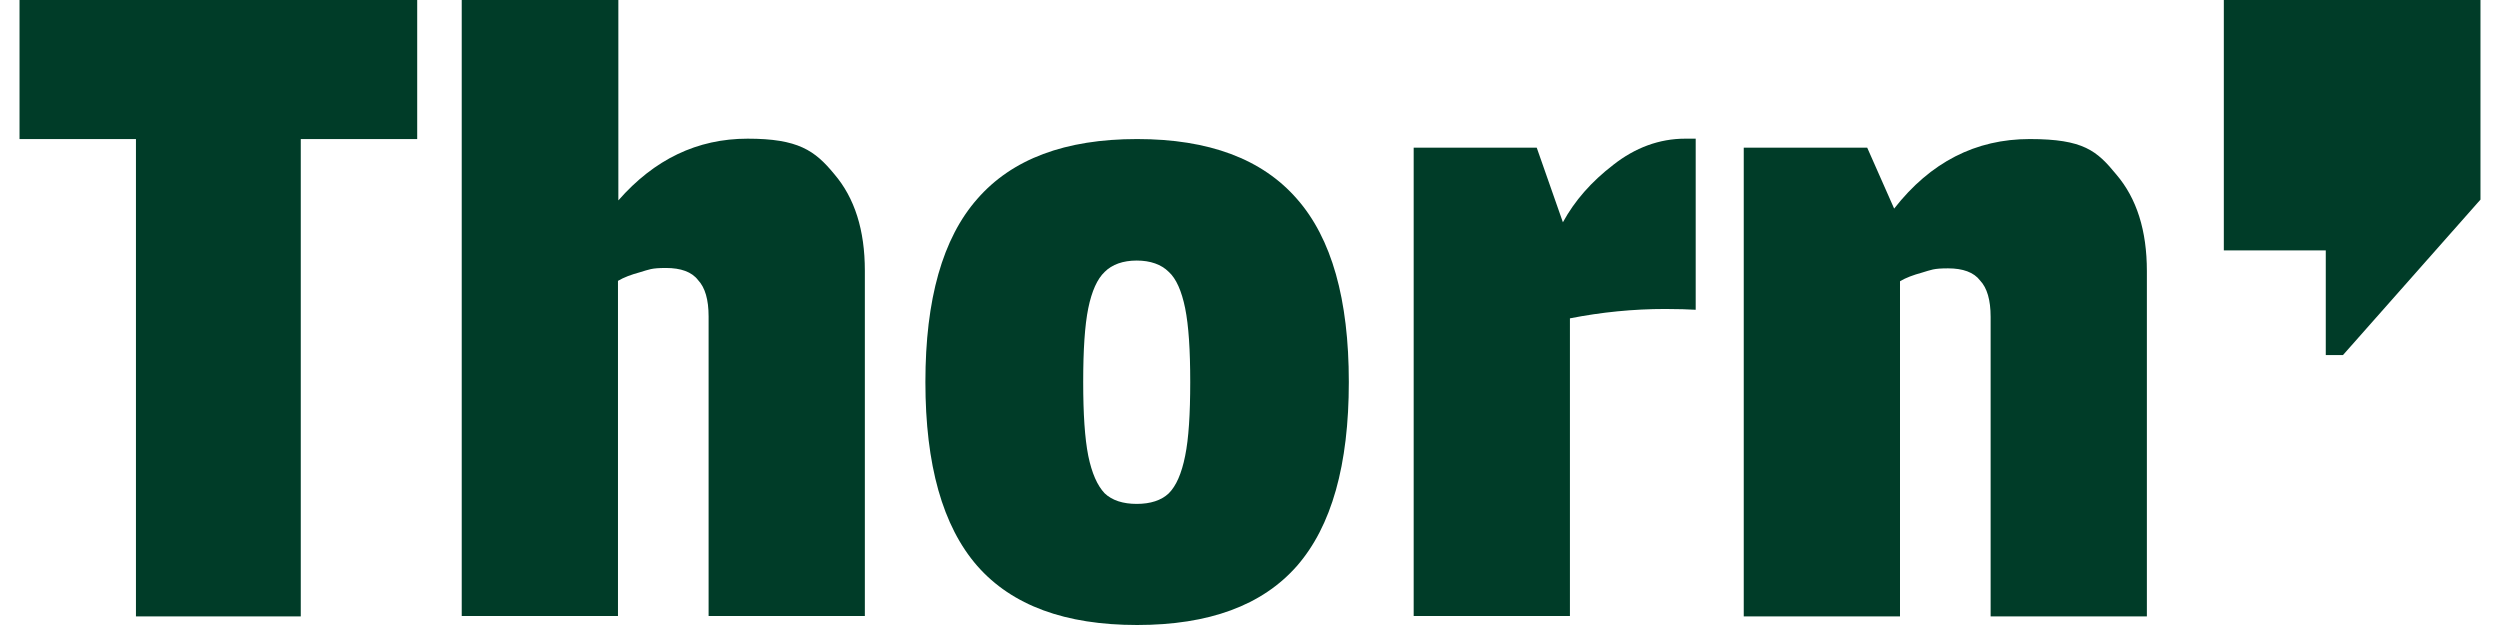 <svg width="100" height="25" viewBox="0 0 100 25" fill="none" xmlns="http://www.w3.org/2000/svg">
<g clip-path="url(#clip0_3258_35717)">
<path d="M93.031 10.016H88.953V0H99.219V7.984L93.719 14.203H93.031V10.016Z" fill="#003C28"/>
<path d="M5.438 5.562H0.781V0H16.688V5.562H12.031V24.656H5.438V5.562Z" fill="#003C28"/>
<path d="M18.484 0H24.734V8.016C26.172 6.375 27.891 5.547 29.906 5.547C31.922 5.547 32.594 6.016 33.375 6.969C34.188 7.922 34.594 9.203 34.594 10.828V24.641H28.344V12.656C28.344 11.984 28.203 11.5 27.922 11.203C27.672 10.875 27.234 10.719 26.641 10.719C26.047 10.719 25.969 10.781 25.594 10.891C25.25 10.984 24.953 11.094 24.719 11.234V24.641H18.469V0H18.484Z" fill="#003C28"/>
<path d="M45.484 25C42.609 25 40.484 24.219 39.094 22.641C37.703 21.047 37.016 18.594 37.016 15.281C37.016 11.969 37.703 9.531 39.094 7.953C40.484 6.359 42.609 5.562 45.484 5.562C48.359 5.562 50.484 6.359 51.875 7.953C53.266 9.531 53.953 11.969 53.953 15.281C53.953 18.594 53.266 21.047 51.875 22.641C50.484 24.219 48.359 25 45.484 25ZM43.328 15.281C43.328 16.547 43.391 17.531 43.531 18.234C43.672 18.922 43.891 19.422 44.188 19.734C44.484 20.016 44.922 20.156 45.469 20.156C46.016 20.156 46.453 20.016 46.75 19.734C47.047 19.438 47.266 18.938 47.406 18.234C47.547 17.547 47.609 16.562 47.609 15.281C47.609 14 47.547 13.031 47.406 12.328C47.266 11.641 47.047 11.141 46.75 10.875C46.453 10.578 46.016 10.422 45.469 10.422C44.922 10.422 44.484 10.578 44.188 10.875C43.891 11.156 43.672 11.641 43.531 12.328C43.391 13.016 43.328 14 43.328 15.281Z" fill="#003C28"/>
<path d="M56.531 5.906H61.469L62.516 8.891C62.984 8.031 63.656 7.266 64.531 6.594C65.406 5.906 66.375 5.547 67.406 5.547H67.828V12.391C67.547 12.375 67.141 12.359 66.609 12.359C65.344 12.359 64.062 12.484 62.797 12.734V24.641H56.547V5.906H56.531Z" fill="#003C28"/>
<path d="M69.75 5.906H74.688L75.766 8.344C77.219 6.484 79.031 5.562 81.188 5.562C83.344 5.562 83.875 6.031 84.656 6.984C85.469 7.938 85.875 9.219 85.875 10.844V24.656H79.625V12.672C79.625 12 79.484 11.516 79.203 11.219C78.953 10.891 78.516 10.734 77.922 10.734C77.328 10.734 77.25 10.797 76.875 10.906C76.531 11 76.234 11.109 76 11.25V24.656H69.75V5.906Z" fill="#003C28"/>
</g>
<defs>
<clipPath id="clip0_3258_35717">
<rect width="98.438" height="25" fill="white" transform="translate(0.781)"/>
</clipPath>
</defs>
</svg>
